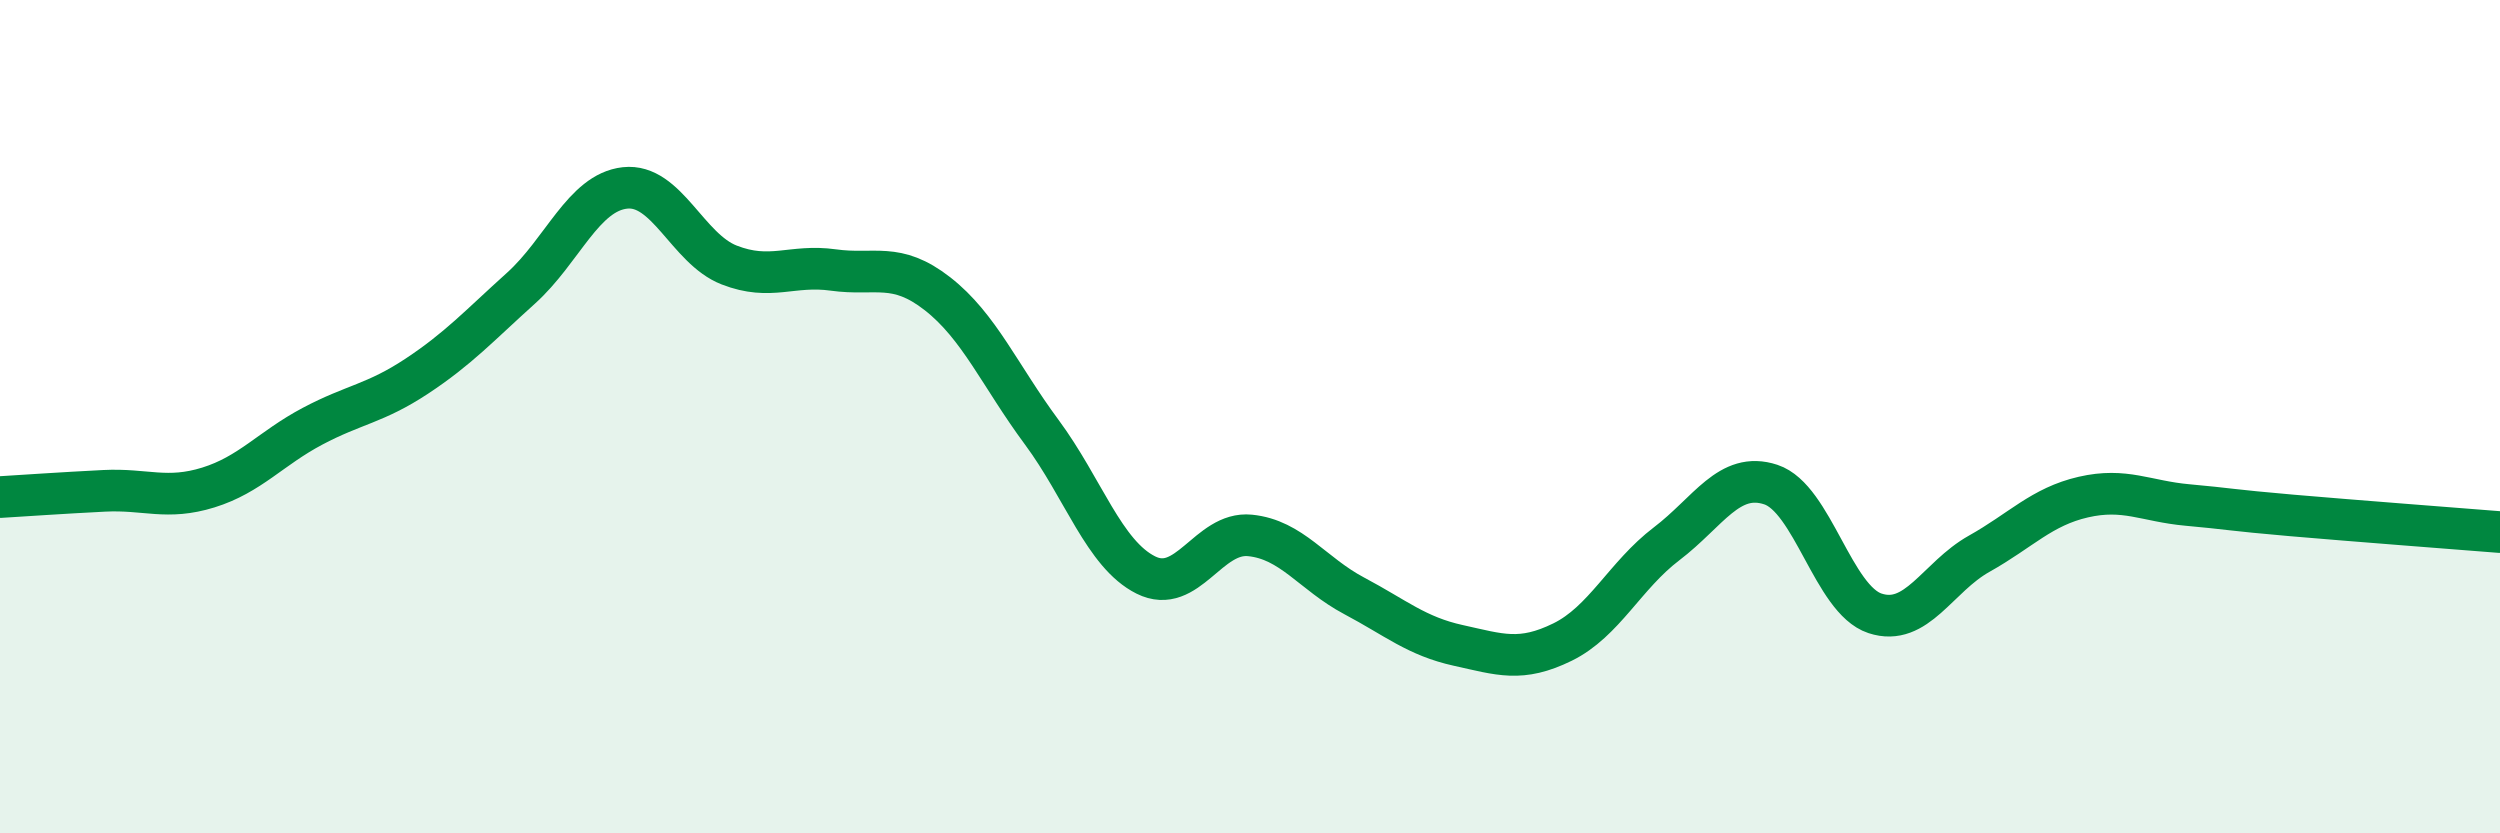 
    <svg width="60" height="20" viewBox="0 0 60 20" xmlns="http://www.w3.org/2000/svg">
      <path
        d="M 0,11.93 C 0.5,11.9 1.5,11.83 2.5,11.78 C 3.5,11.73 4,12.01 5,11.7 C 6,11.39 6.5,10.76 7.5,10.23 C 8.5,9.7 9,9.69 10,9.03 C 11,8.37 11.5,7.82 12.5,6.92 C 13.5,6.02 14,4.62 15,4.51 C 16,4.4 16.5,5.97 17.5,6.36 C 18.5,6.75 19,6.34 20,6.48 C 21,6.62 21.5,6.27 22.5,7.05 C 23.5,7.83 24,9.02 25,10.37 C 26,11.72 26.5,13.3 27.5,13.8 C 28.5,14.3 29,12.75 30,12.85 C 31,12.95 31.5,13.77 32.5,14.3 C 33.5,14.83 34,15.27 35,15.49 C 36,15.71 36.5,15.9 37.5,15.41 C 38.5,14.92 39,13.81 40,13.05 C 41,12.29 41.5,11.3 42.5,11.63 C 43.5,11.96 44,14.39 45,14.72 C 46,15.05 46.5,13.85 47.5,13.29 C 48.5,12.73 49,12.16 50,11.93 C 51,11.7 51.5,12.03 52.5,12.12 C 53.5,12.21 53.5,12.24 55,12.37 C 56.5,12.5 59,12.69 60,12.77L60 20L0 20Z"
        fill="#008740"
        opacity="0.1"
        stroke-linecap="round"
        stroke-linejoin="round"
      />
      <path
        d="M 0,11.93 C 0.5,11.9 1.5,11.83 2.5,11.78 C 3.5,11.73 4,12.01 5,11.7 C 6,11.39 6.5,10.76 7.5,10.23 C 8.5,9.7 9,9.69 10,9.03 C 11,8.37 11.5,7.82 12.5,6.92 C 13.5,6.02 14,4.62 15,4.51 C 16,4.4 16.5,5.97 17.5,6.36 C 18.5,6.75 19,6.34 20,6.48 C 21,6.62 21.5,6.27 22.5,7.05 C 23.5,7.83 24,9.02 25,10.37 C 26,11.72 26.5,13.3 27.5,13.8 C 28.5,14.3 29,12.75 30,12.85 C 31,12.95 31.5,13.77 32.5,14.3 C 33.5,14.83 34,15.27 35,15.49 C 36,15.71 36.5,15.9 37.5,15.41 C 38.5,14.92 39,13.81 40,13.05 C 41,12.29 41.5,11.3 42.5,11.63 C 43.5,11.96 44,14.39 45,14.72 C 46,15.05 46.5,13.85 47.5,13.29 C 48.5,12.73 49,12.16 50,11.93 C 51,11.7 51.5,12.03 52.5,12.12 C 53.5,12.21 53.5,12.24 55,12.37 C 56.5,12.5 59,12.69 60,12.77"
        stroke="#008740"
        stroke-width="1"
        fill="none"
        stroke-linecap="round"
        stroke-linejoin="round"
      />
    </svg>
  